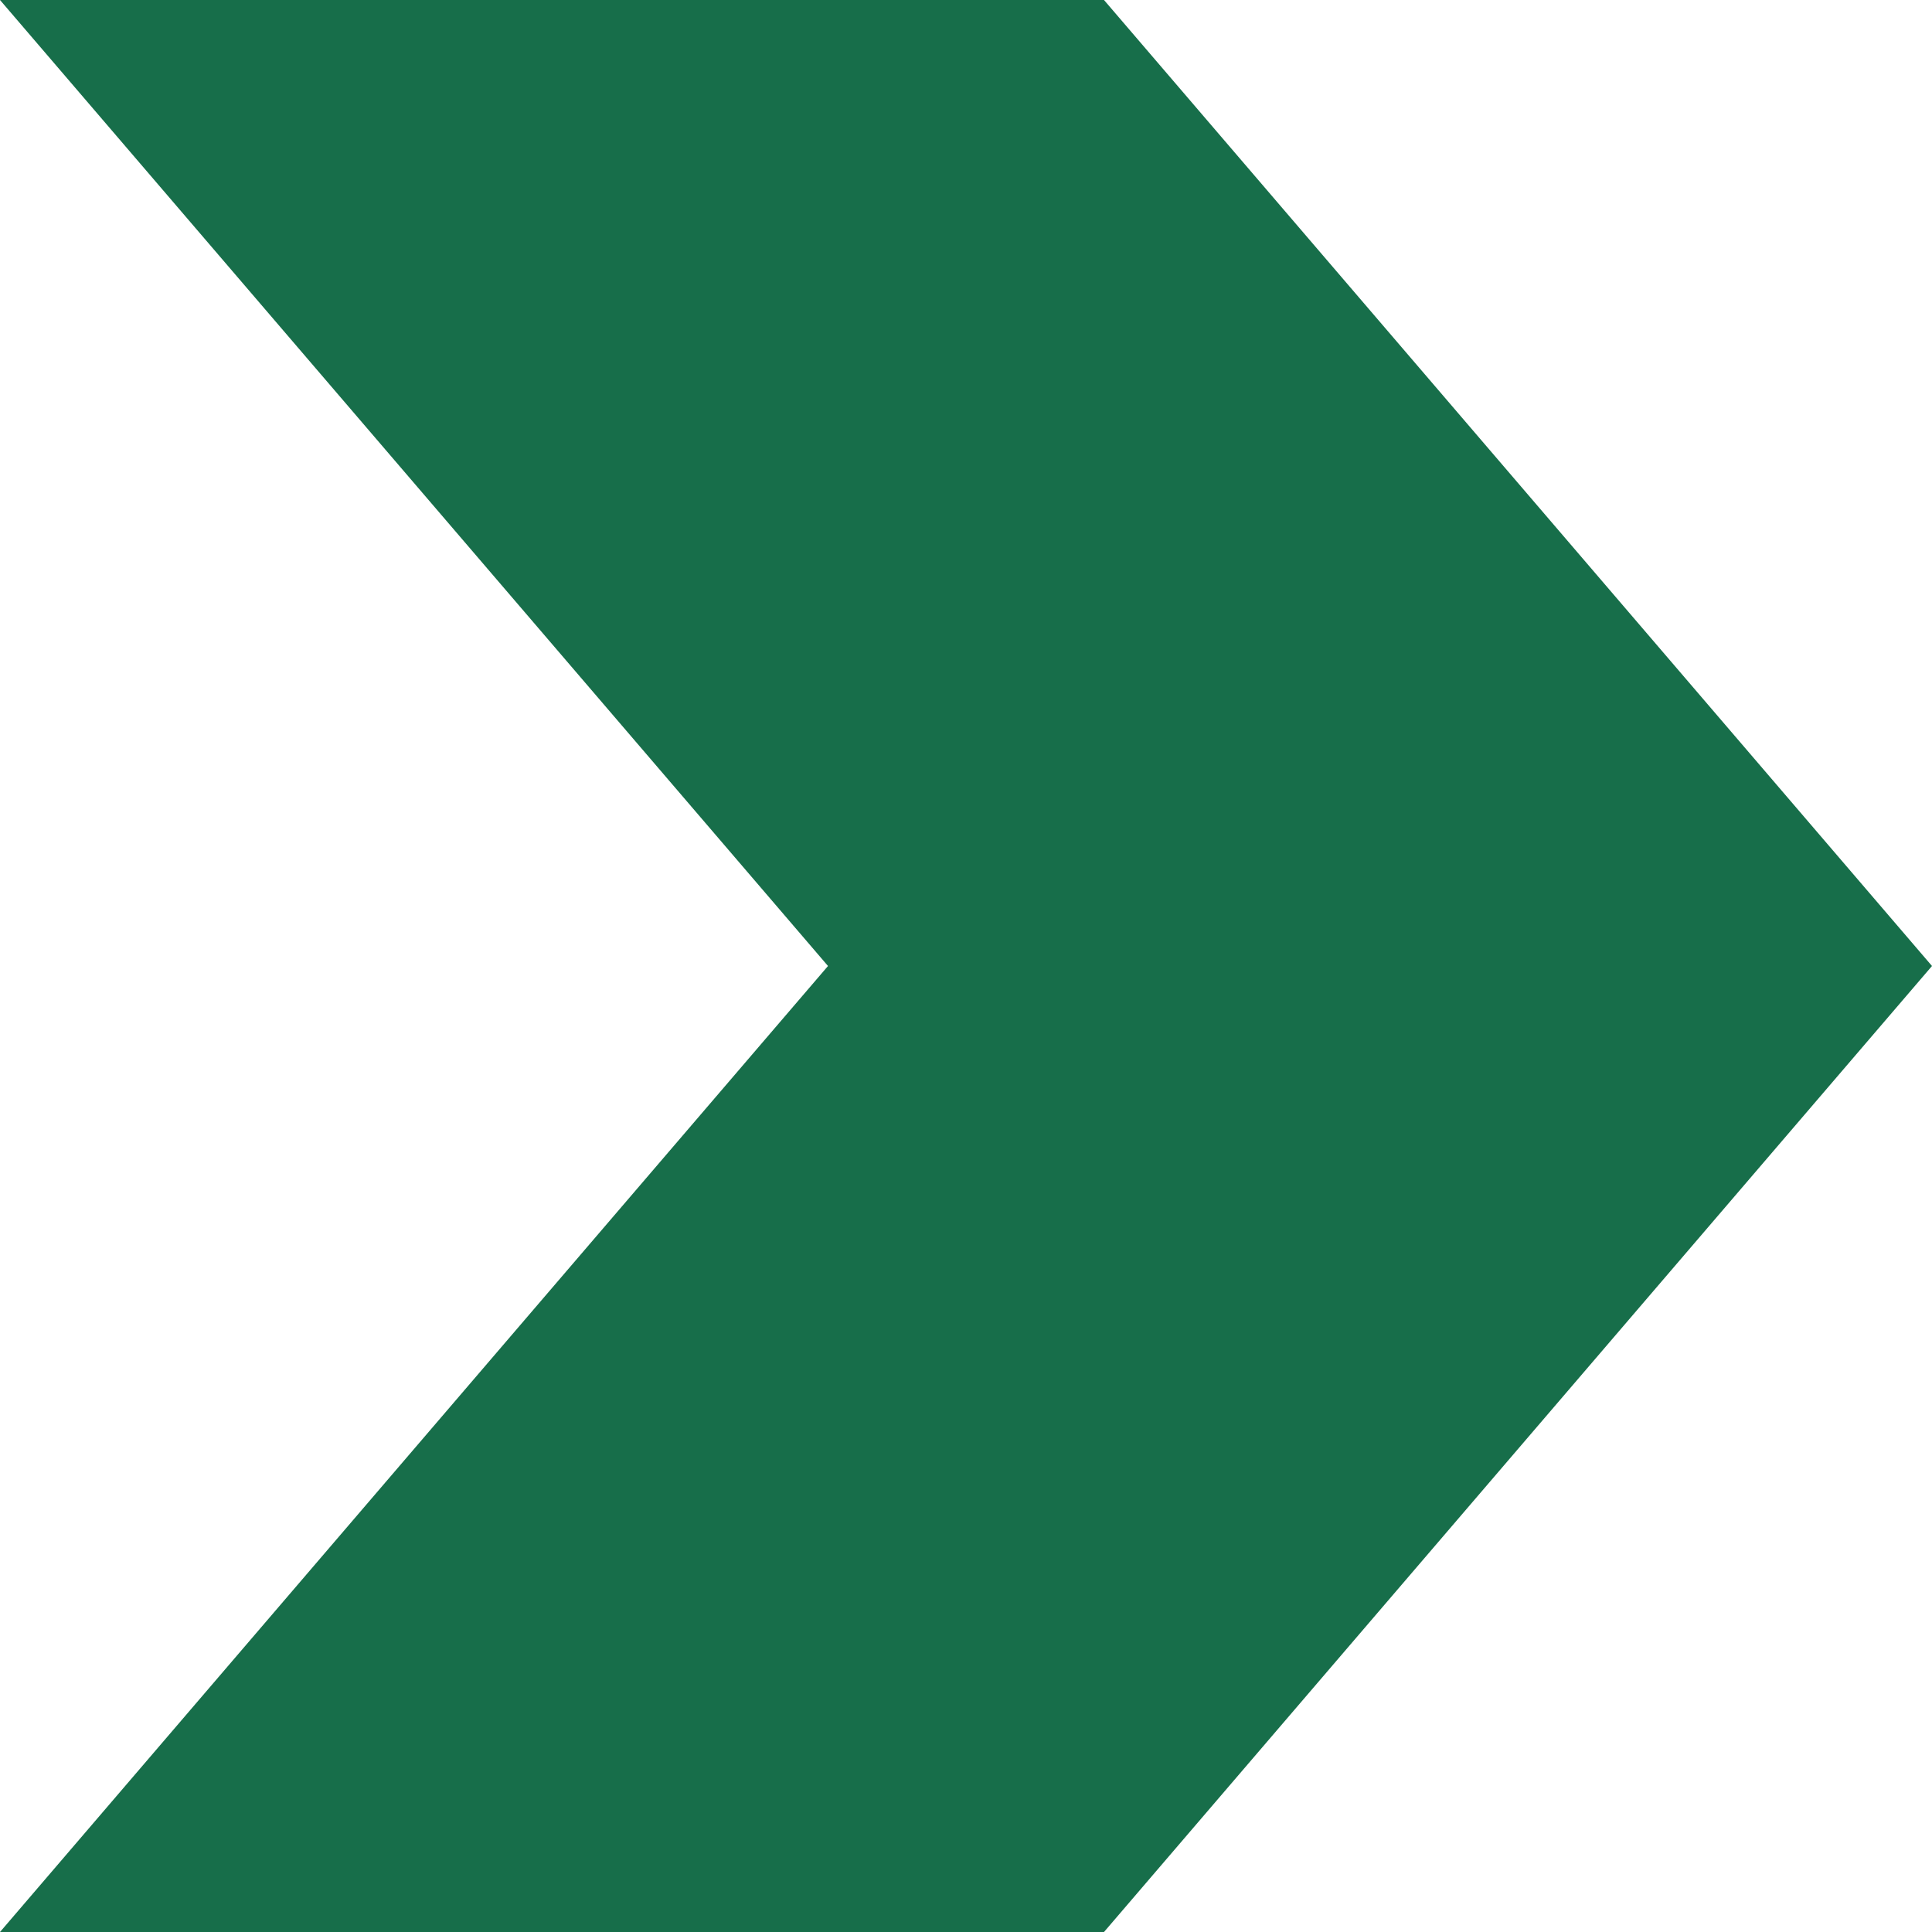 <svg width="14" height="14" viewBox="0 0 14 14" fill="none" xmlns="http://www.w3.org/2000/svg">
  <path fill-rule="evenodd" clip-rule="evenodd" d="M6 7L0 0H8L14 7L8 14H0L6 7Z" fill="#176E4A"/>
</svg>
